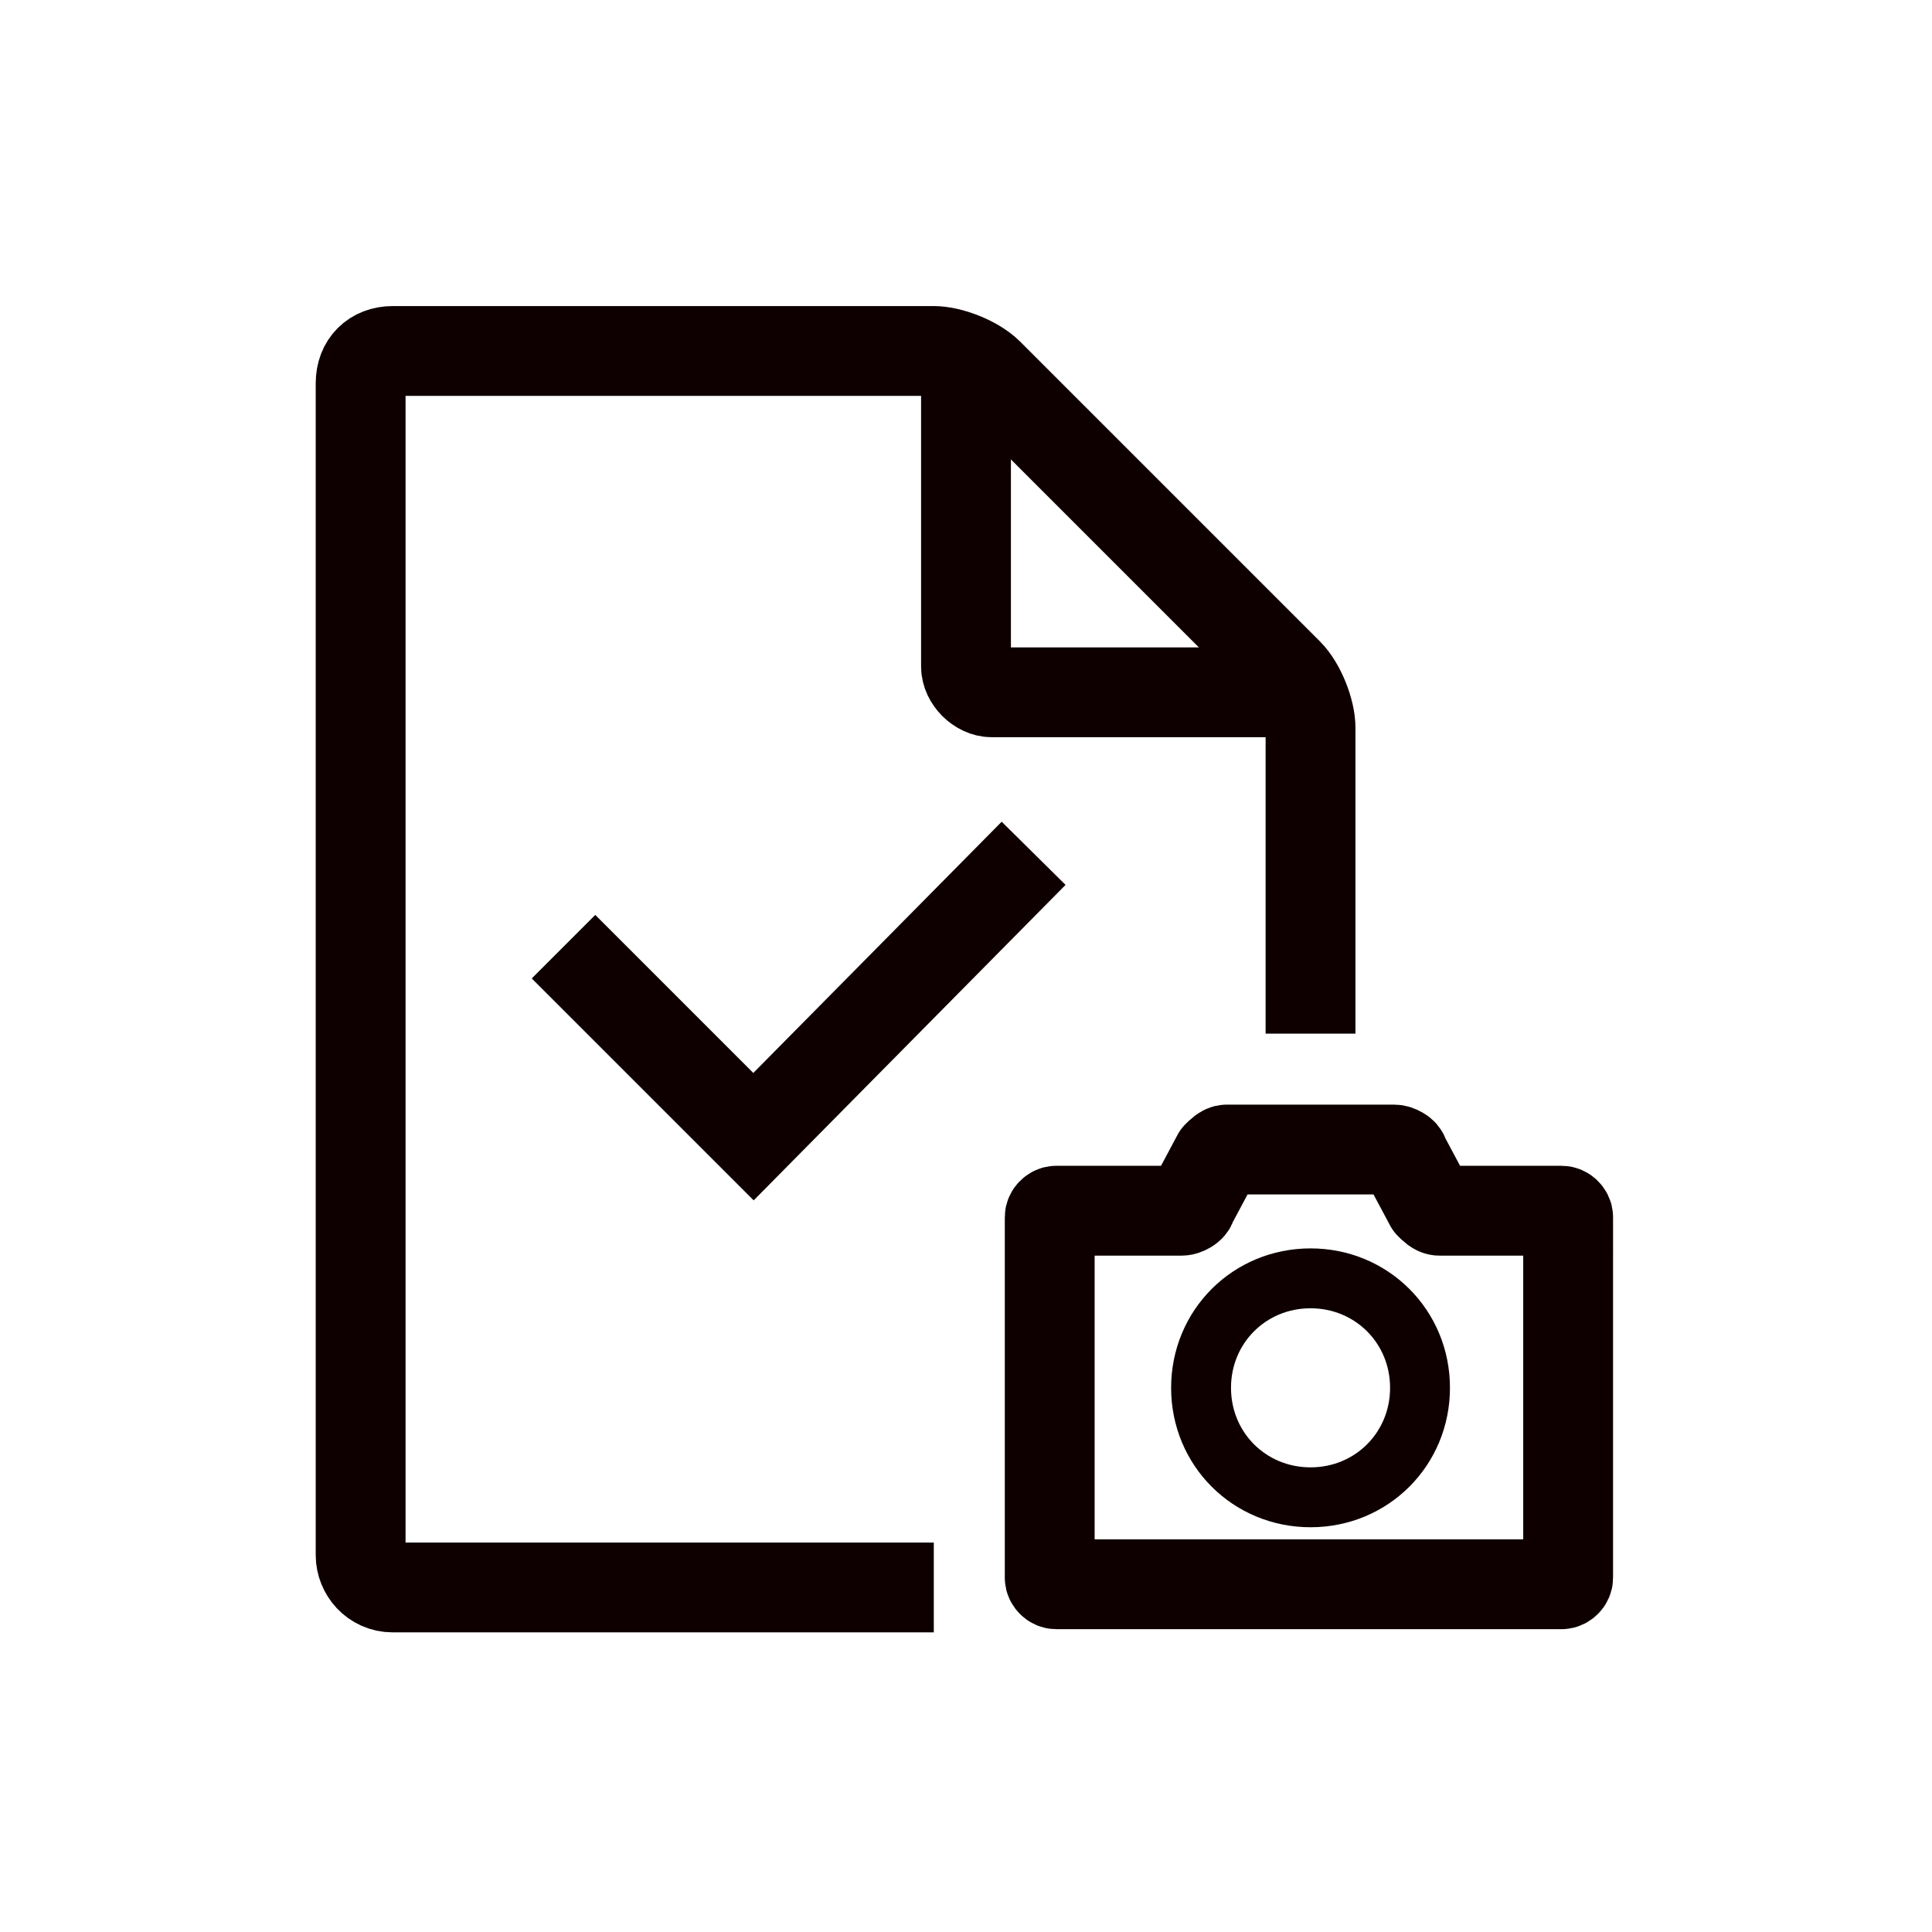 <?xml version="1.0" encoding="utf-8"?>
<!-- Generator: Adobe Illustrator 28.2.0, SVG Export Plug-In . SVG Version: 6.00 Build 0)  -->
<svg version="1.1" id="Isolation_Mode" xmlns="http://www.w3.org/2000/svg" xmlns:xlink="http://www.w3.org/1999/xlink" x="0px"
	 y="0px" viewBox="0 0 60 60" style="enable-background:new 0 0 60 60;" xml:space="preserve">
<style type="text/css">
	.st0{fill:none;stroke:#0E0000;stroke-width:2.79;stroke-linejoin:round;}
	.st1{fill:none;stroke:#0E0000;stroke-width:1.86;stroke-miterlimit:10;}
	.st2{fill:none;stroke:#0E0000;stroke-width:2.79;stroke-miterlimit:10;}
</style>
<g>
	<g>
		<path class="st0" d="M44.7,37.6c-0.1,0-0.2-0.1-0.3-0.2l-0.8-1.5c0-0.1-0.2-0.2-0.3-0.2h-5.2c-0.1,0-0.2,0.1-0.3,0.2l-0.8,1.5
			c0,0.1-0.2,0.2-0.3,0.2h-3.9c-0.1,0-0.2,0.1-0.2,0.2V49c0,0.1,0.1,0.2,0.2,0.2h15.7c0.1,0,0.2-0.1,0.2-0.2V37.8
			c0-0.1-0.1-0.2-0.2-0.2H44.7L44.7,37.6z"/>
		<path class="st1" d="M40.7,46.5c-1.9,0-3.4-1.5-3.4-3.4s1.5-3.4,3.4-3.4s3.4,1.5,3.4,3.4S42.6,46.5,40.7,46.5z"/>
	</g>
	<path class="st2" d="M40.7,21.5h-9.9c-0.4,0-0.8-0.4-0.8-0.8v-9.9"/>
	<path class="st2" d="M40.7,32.1v-9.5c0-0.5-0.3-1.3-0.7-1.7l-9.3-9.3c-0.4-0.4-1.2-0.7-1.7-0.7H12.2c-0.6,0-1,0.4-1,1v36.4
		c0,0.5,0.4,1,1,1H29"/>
	<polyline class="st2" points="32.1,26.5 23.4,35.3 17.5,29.4 	"/>
</g>
</svg>
